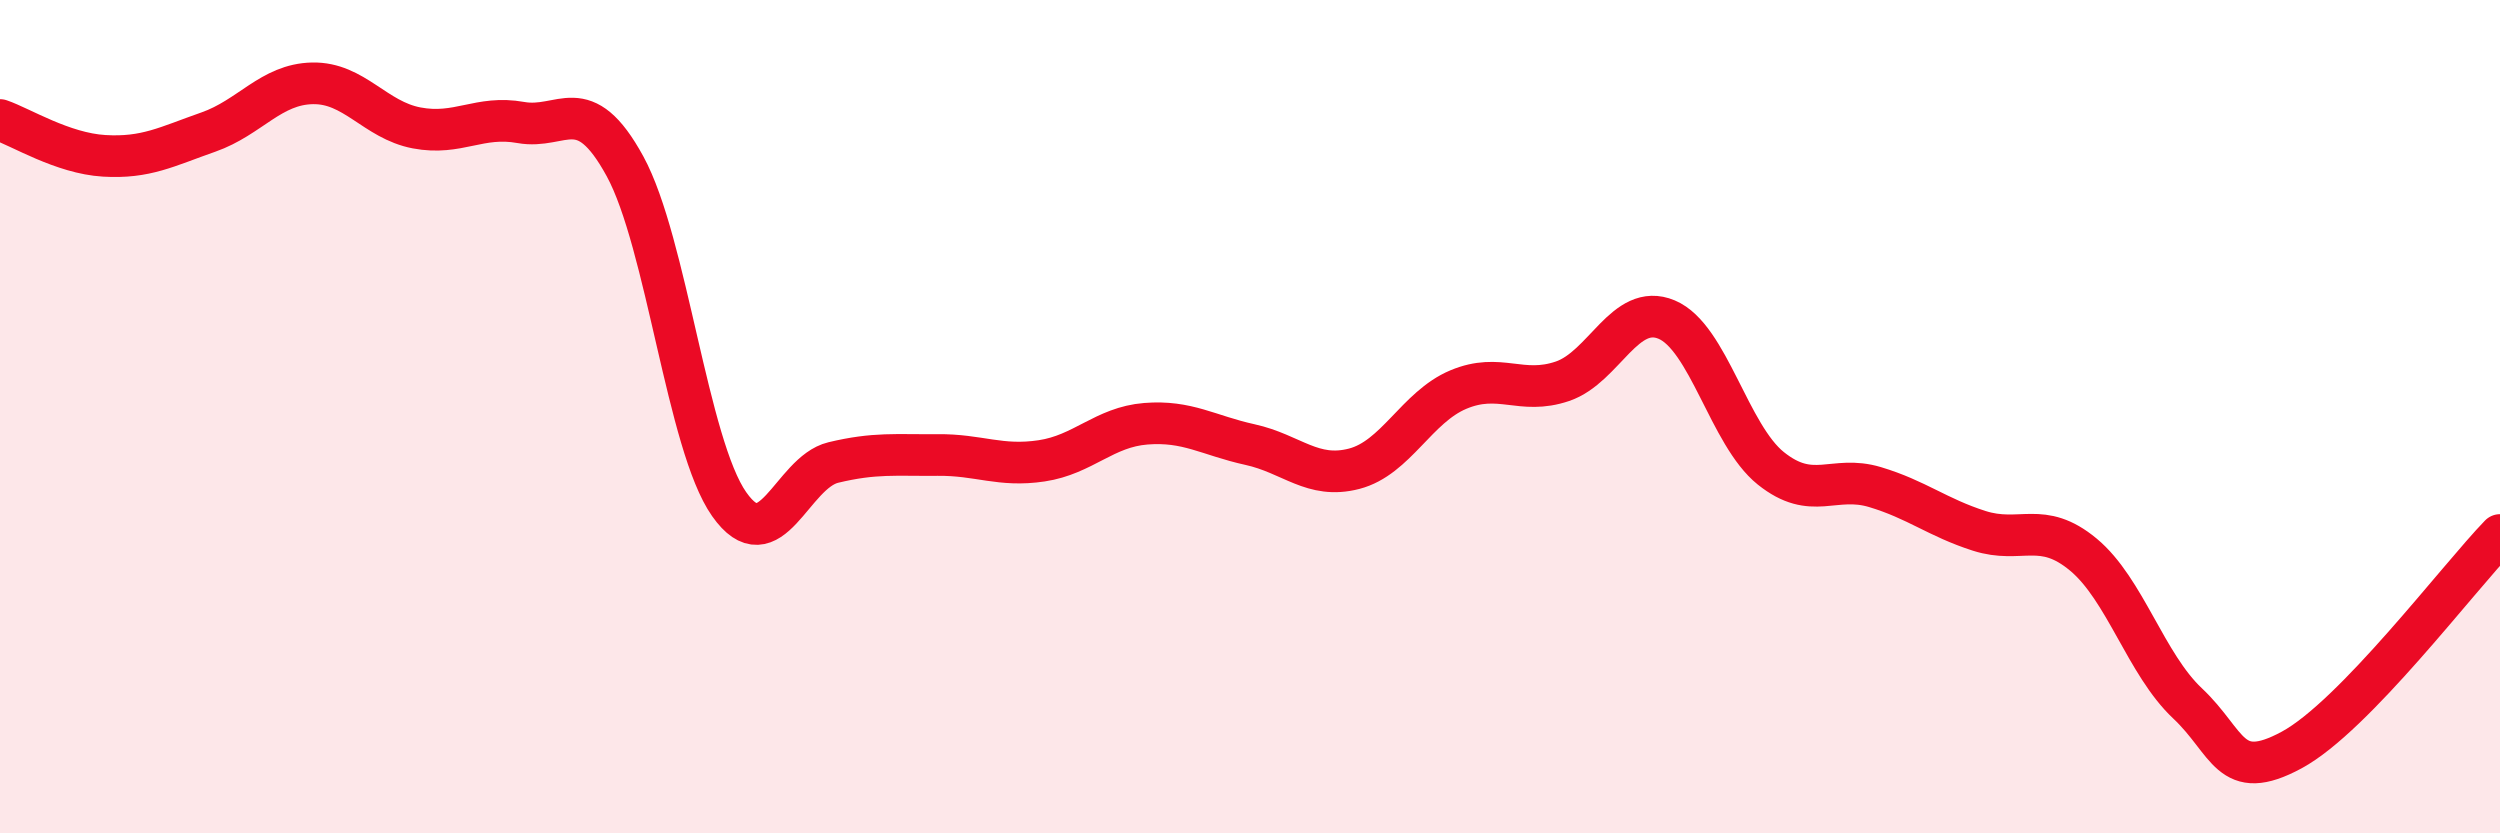 
    <svg width="60" height="20" viewBox="0 0 60 20" xmlns="http://www.w3.org/2000/svg">
      <path
        d="M 0,2.88 C 0.5,3.05 1.5,3.68 2.5,3.74 C 3.5,3.8 4,3.52 5,3.17 C 6,2.82 6.5,2.02 7.5,2 C 8.5,1.98 9,2.88 10,3.07 C 11,3.26 11.5,2.76 12.5,2.94 C 13.5,3.12 14,2.16 15,3.99 C 16,5.82 16.5,10.68 17.5,12.1 C 18.5,13.52 19,11.34 20,11.1 C 21,10.86 21.5,10.93 22.5,10.92 C 23.5,10.91 24,11.21 25,11.06 C 26,10.91 26.5,10.25 27.5,10.17 C 28.5,10.09 29,10.45 30,10.67 C 31,10.89 31.5,11.51 32.5,11.25 C 33.5,10.99 34,9.77 35,9.35 C 36,8.93 36.5,9.49 37.5,9.15 C 38.5,8.81 39,7.25 40,7.67 C 41,8.09 41.5,10.44 42.5,11.24 C 43.5,12.04 44,11.39 45,11.69 C 46,11.99 46.5,12.42 47.5,12.74 C 48.5,13.06 49,12.48 50,13.31 C 51,14.14 51.5,15.94 52.5,16.88 C 53.5,17.82 53.5,18.81 55,18 C 56.5,17.19 59,13.87 60,12.84L60 20L0 20Z"
        fill="#EB0A25"
        opacity="0.1"
        stroke-linecap="round"
        stroke-linejoin="round"
      />
      <path
        d="M 0,2.88 C 0.5,3.05 1.5,3.68 2.5,3.74 C 3.5,3.8 4,3.52 5,3.17 C 6,2.82 6.5,2.02 7.5,2 C 8.5,1.98 9,2.88 10,3.07 C 11,3.26 11.5,2.76 12.5,2.94 C 13.5,3.12 14,2.16 15,3.99 C 16,5.82 16.5,10.68 17.5,12.1 C 18.5,13.52 19,11.34 20,11.1 C 21,10.86 21.5,10.93 22.5,10.92 C 23.5,10.91 24,11.21 25,11.06 C 26,10.91 26.5,10.25 27.5,10.17 C 28.5,10.09 29,10.45 30,10.67 C 31,10.89 31.5,11.51 32.5,11.25 C 33.5,10.99 34,9.77 35,9.35 C 36,8.93 36.5,9.49 37.5,9.15 C 38.5,8.81 39,7.25 40,7.67 C 41,8.09 41.5,10.44 42.5,11.24 C 43.5,12.04 44,11.39 45,11.69 C 46,11.99 46.5,12.42 47.5,12.74 C 48.5,13.06 49,12.48 50,13.31 C 51,14.14 51.5,15.94 52.5,16.88 C 53.5,17.82 53.5,18.81 55,18 C 56.5,17.19 59,13.87 60,12.84"
        stroke="#EB0A25"
        stroke-width="1"
        fill="none"
        stroke-linecap="round"
        stroke-linejoin="round"
      />
    </svg>
  